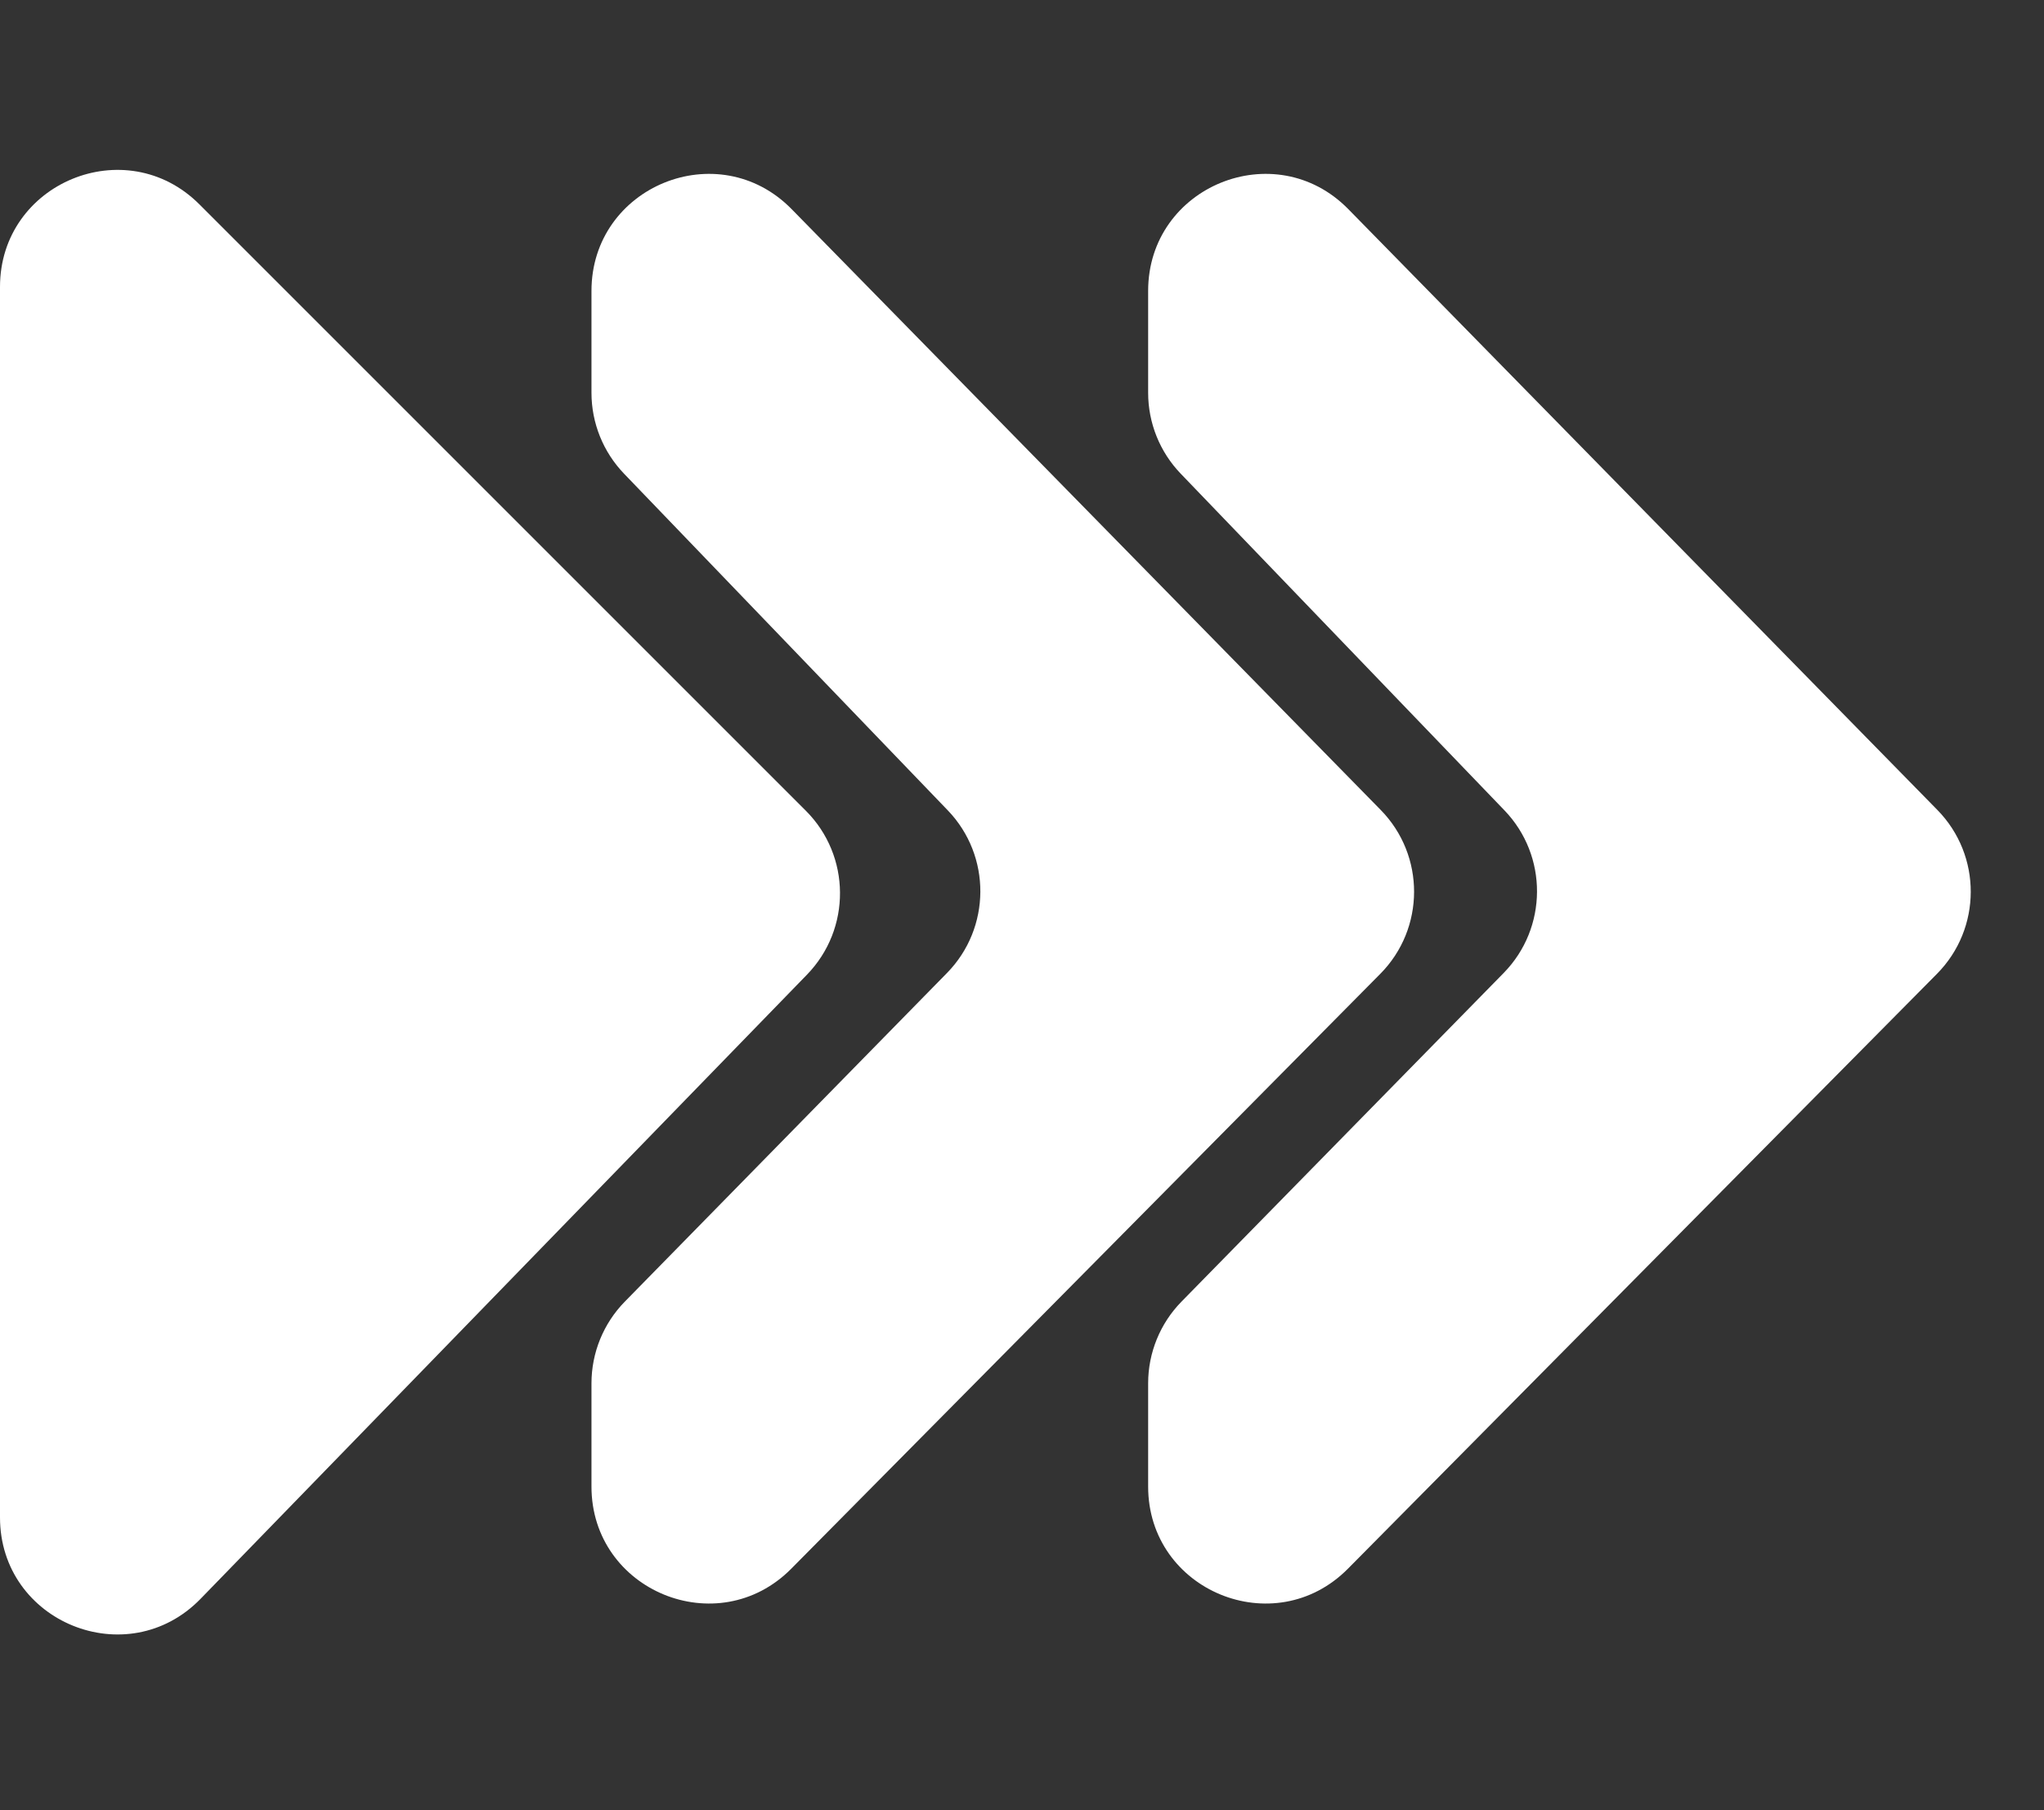 <svg width="35" height="31" viewBox="0 0 35 31" fill="none" xmlns="http://www.w3.org/2000/svg">
<rect x="0" y="0" width="35" height="31" fill="#333333" stroke="none"/>
<path d="M13.798 13.883L3.414 3.499C2.154 2.239 0 3.132 0 4.913V25.986C0 27.782 2.183 28.668 3.435 27.379L13.818 16.691C14.58 15.906 14.571 14.656 13.798 13.883Z" fill="white"/>
<path d="M16.229 13.877L10.686 8.112C10.328 7.74 10.128 7.243 10.128 6.726V4.982C10.128 3.19 12.302 2.302 13.556 3.582L23.642 13.87C24.407 14.65 24.404 15.9 23.635 16.677L13.549 26.864C12.292 28.133 10.128 27.243 10.128 25.457V23.689C10.128 23.166 10.333 22.663 10.7 22.289L16.215 16.663C16.972 15.891 16.978 14.656 16.229 13.877Z" fill="white"/>
<path d="M25.761 13.877L20.218 8.112C19.86 7.74 19.66 7.243 19.66 6.726V4.982C19.66 3.19 21.834 2.302 23.088 3.582L33.174 13.87C33.939 14.65 33.936 15.9 33.167 16.677L23.081 26.864C21.824 28.133 19.66 27.243 19.66 25.457V23.689C19.66 23.166 19.865 22.663 20.232 22.289L25.747 16.663C26.504 15.891 26.51 14.656 25.761 13.877Z" fill="white"/>
</svg>
